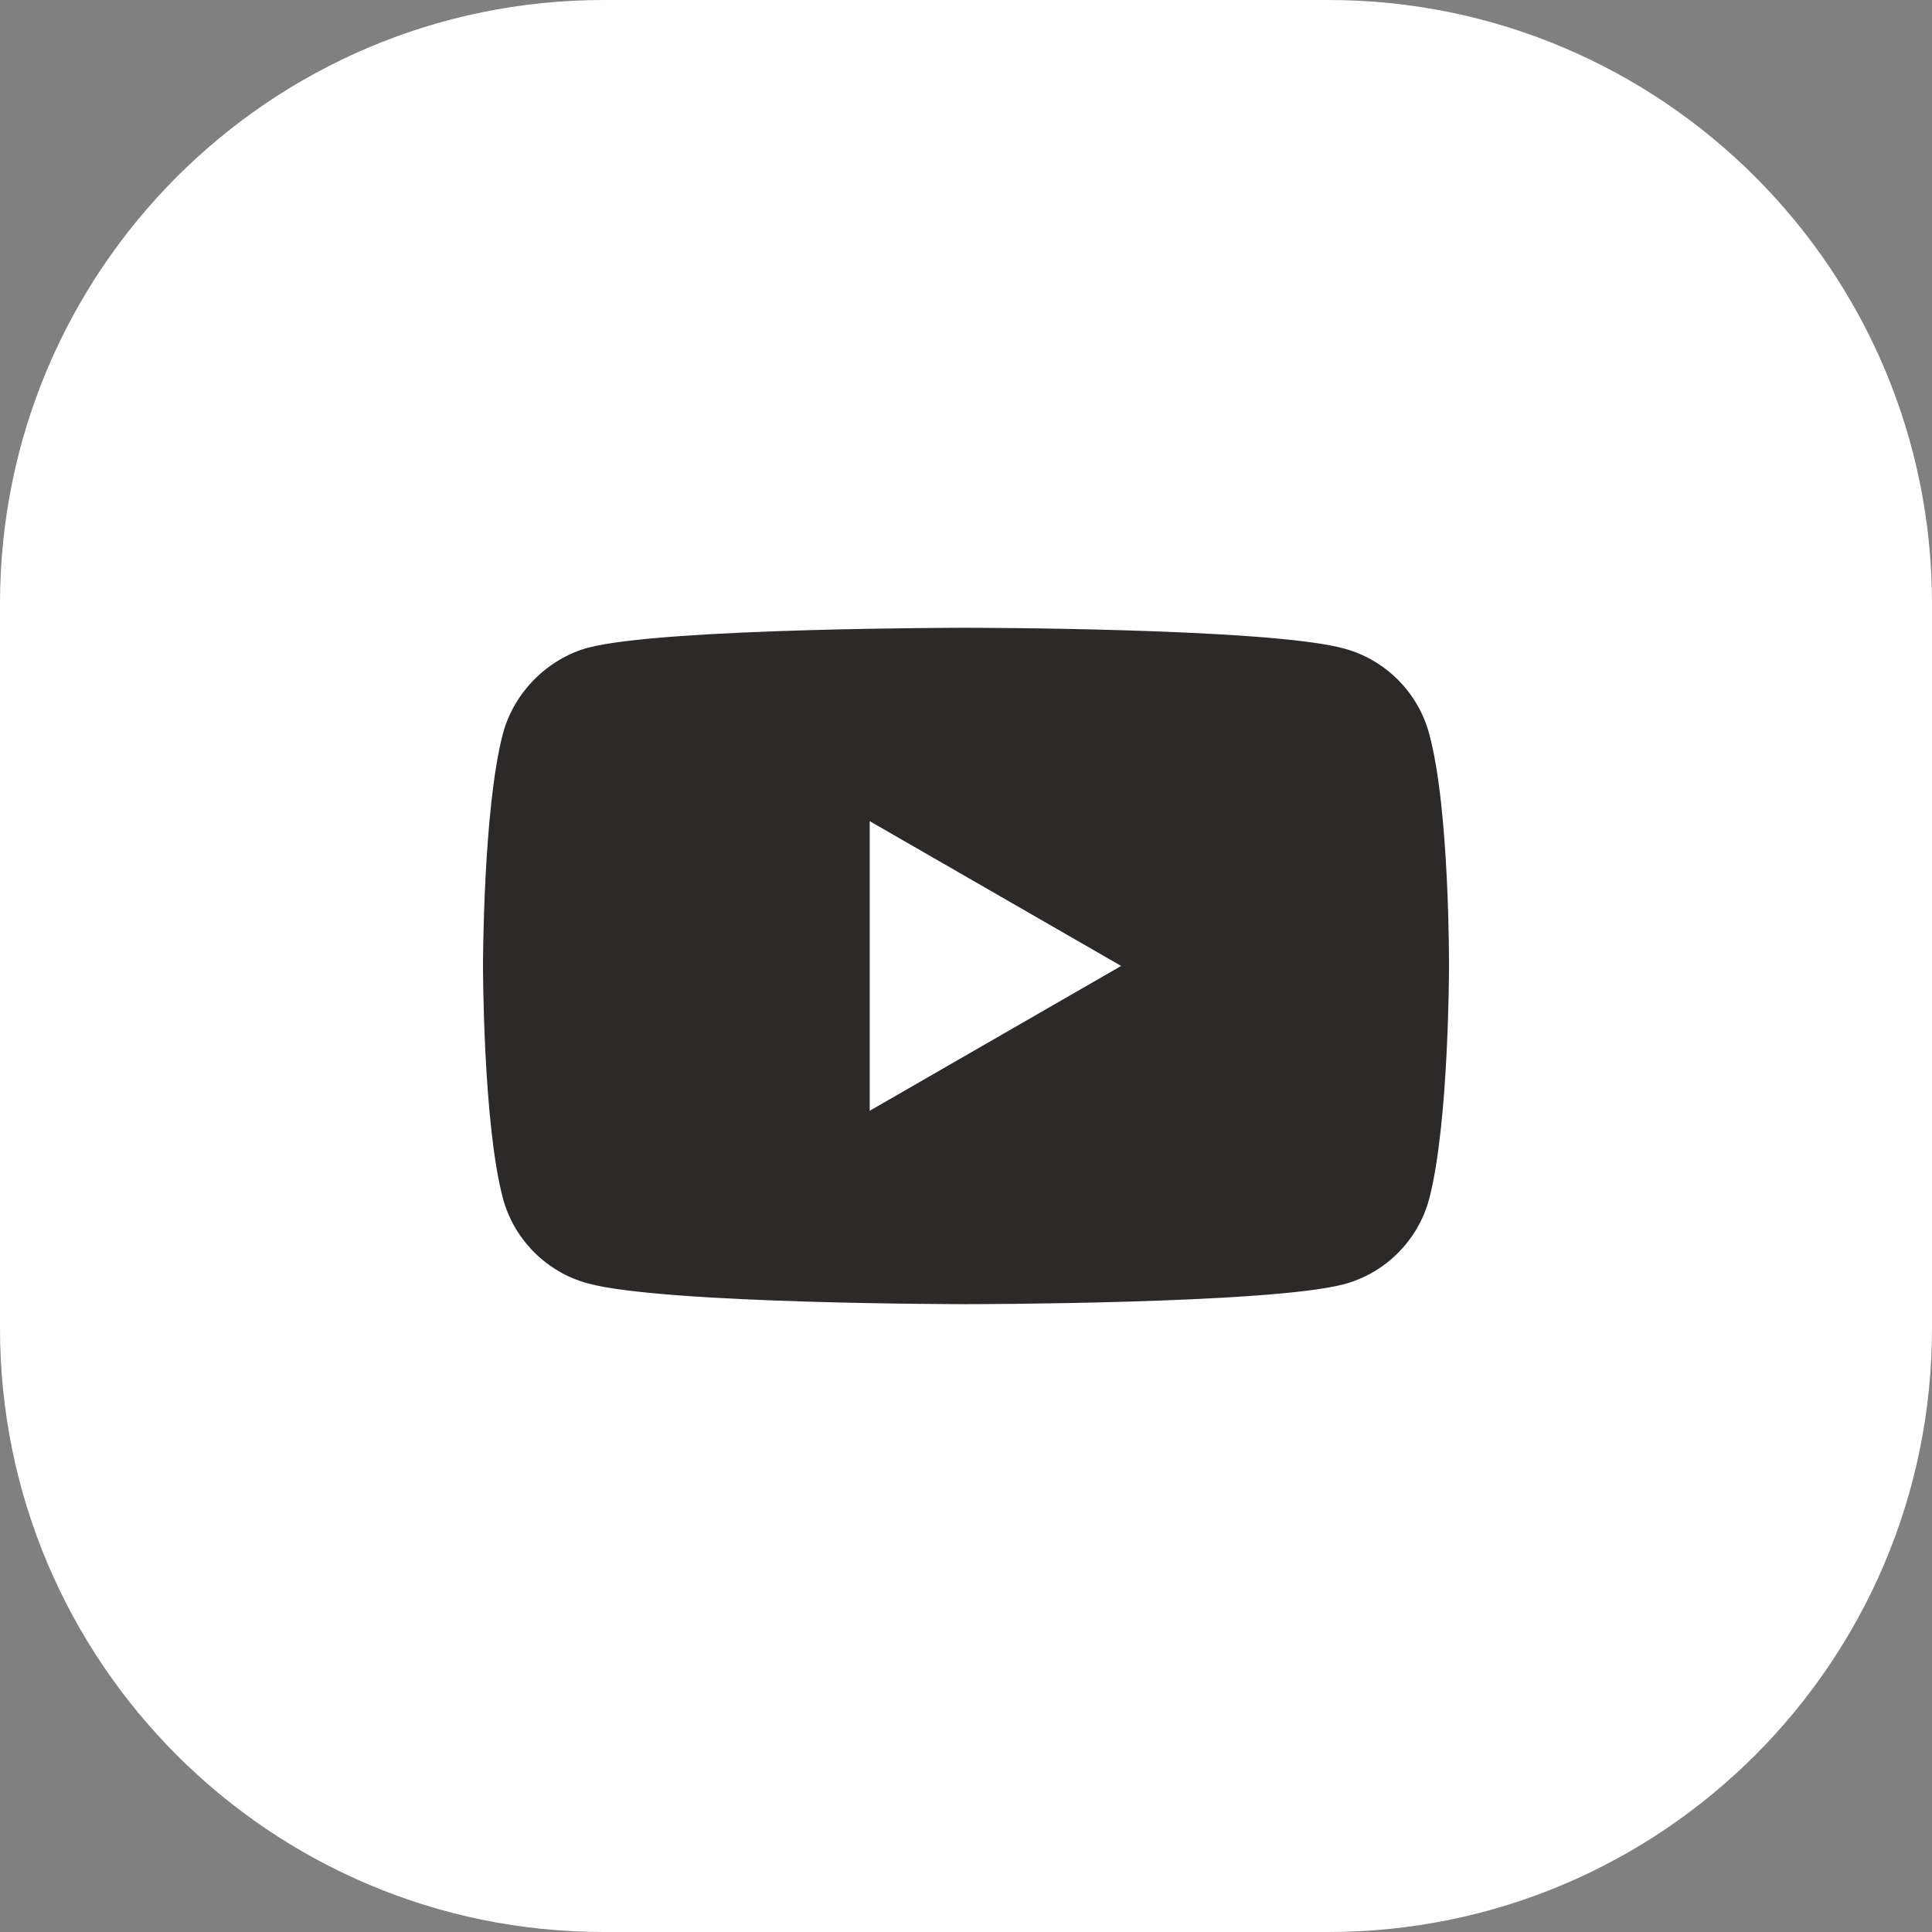 <svg width="32" height="32" viewBox="0 0 32 32" fill="none" xmlns="http://www.w3.org/2000/svg">
  <rect x="0" y="0" width="32" height="32" fill="#808080" stroke="none"/>
  <path d="M0 10C0 4.477 4.477 0 10 0H22C27.523 0 32 4.477 32 10V22C32 27.523 27.523 32 22 32H10C4.477 32 0 27.523 0 22V10Z" fill="white"/>
  <path fill-rule="evenodd" clip-rule="evenodd" d="M23.671 19.861C24 18.609 24 16.013 24 16.013C24 16.013 24.013 13.403 23.671 12.151C23.486 11.466 22.946 10.925 22.26 10.741C21.008 10.398 16 10.398 16 10.398C16 10.398 10.992 10.398 9.74 10.728C9.068 10.912 8.514 11.466 8.33 12.151C8 13.403 8 16 8 16C8 16 8 18.609 8.33 19.848C8.514 20.533 9.055 21.074 9.74 21.258C11.005 21.601 16 21.601 16 21.601C16 21.601 21.008 21.601 22.26 21.271C22.946 21.087 23.486 20.547 23.671 19.861ZM18.57 15.999L14.405 18.398V13.601L18.57 15.999Z" fill="#2D2928"/>
</svg>
